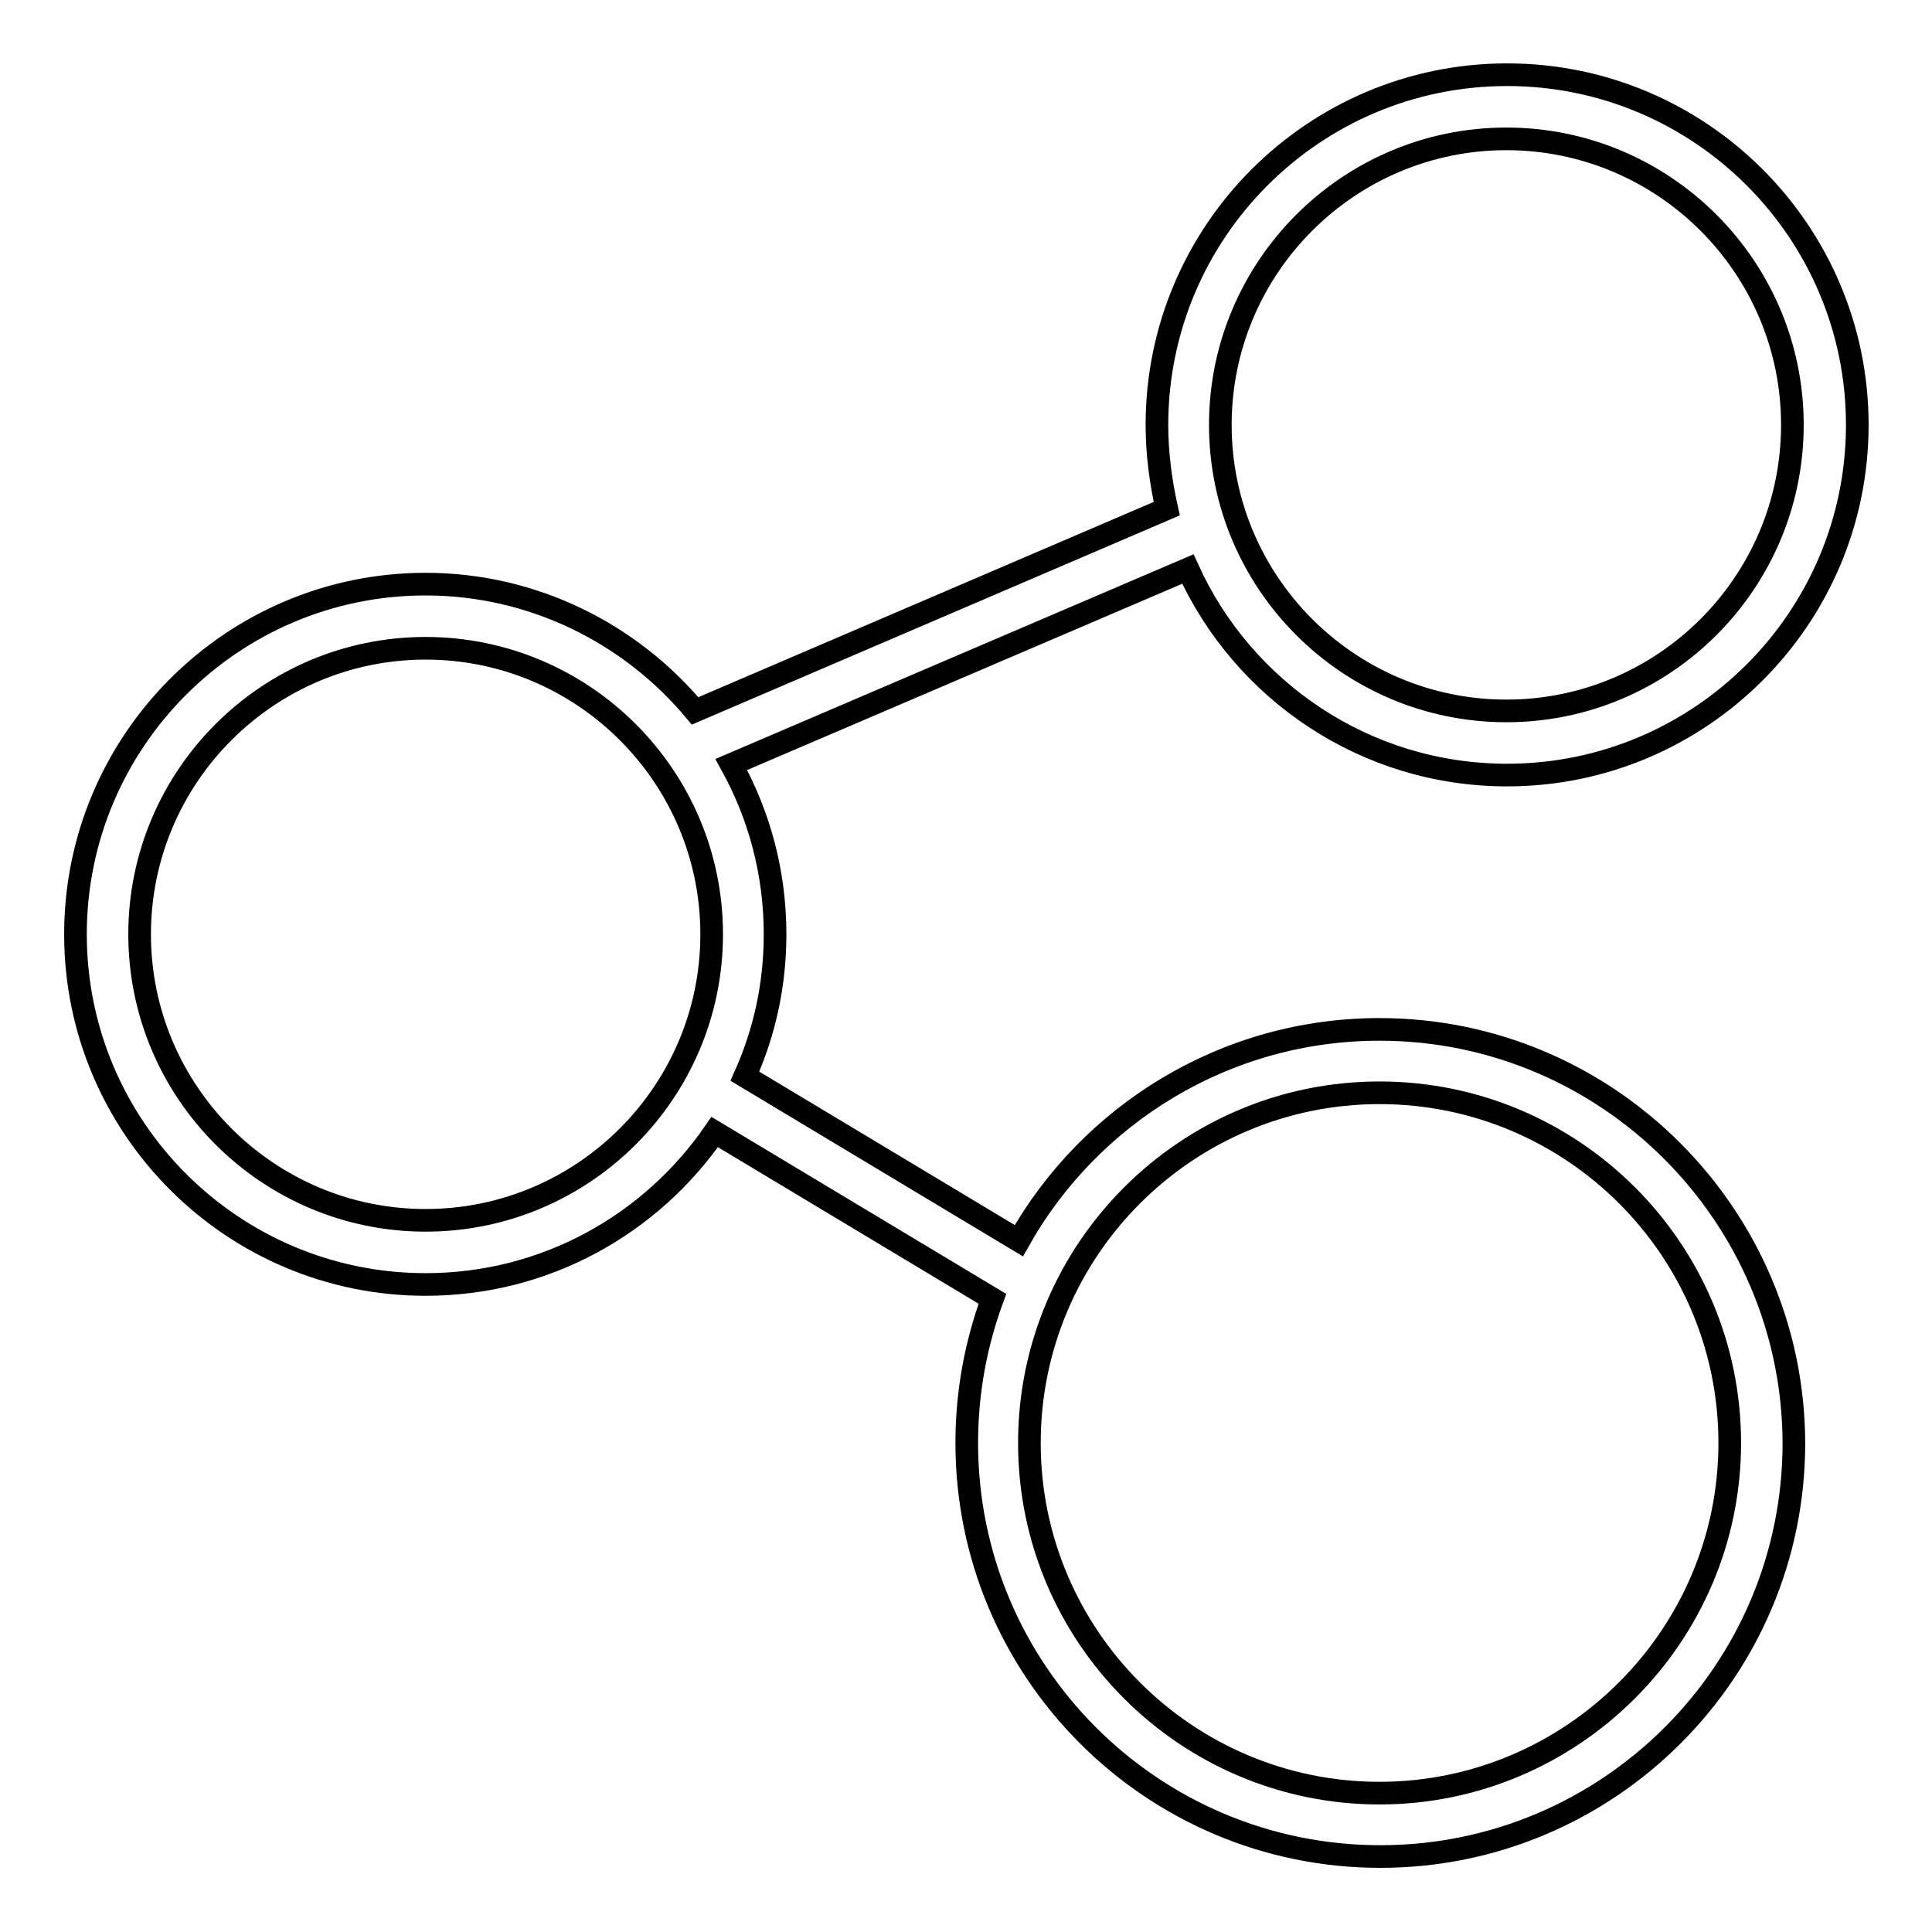 <?xml version="1.0" encoding="utf-8"?>
<!-- Svg Vector Icons : http://www.onlinewebfonts.com/icon -->
<!DOCTYPE svg PUBLIC "-//W3C//DTD SVG 1.1//EN" "http://www.w3.org/Graphics/SVG/1.1/DTD/svg11.dtd">
<svg version="1.1" xmlns="http://www.w3.org/2000/svg" xmlns:xlink="http://www.w3.org/1999/xlink" x="0px" y="0px" viewBox="0 0 256 256" enable-background="new 0 0 256 256" xml:space="preserve">
<g><g><path stroke-width="3" fill-opacity="0" stroke="#000000"  d="M182.8,136.4c-20.5,0-38.4,11.3-47.8,28l-36.3-21.8c2.6-5.8,4-12.1,4-18.8c0-8.2-2.1-15.8-5.8-22.5l60.5-25.9c7.3,16.1,23.5,27.3,42.3,27.3c25.6,0,46.4-20.8,46.4-46.4c0-25.6-20.8-46.4-46.4-46.4s-46.4,20.8-46.4,46.4c0,3.8,0.5,7.5,1.3,11.1L92.1,94.2C83.6,84,70.7,77.4,56.4,77.4C30.8,77.4,10,98.2,10,123.8c0,25.6,20.8,46.4,46.4,46.4c15.9,0,29.9-8,38.3-20.2l36.8,22.1c-2.2,6-3.4,12.4-3.4,19.1c0,30.2,24.5,54.8,54.8,54.8c30.2,0,54.8-24.5,54.8-54.8C237.6,161,213,136.4,182.8,136.4z M199.6,18.4c20.9,0,37.9,17,37.9,37.9s-17,37.9-37.9,37.9s-37.9-17-37.9-37.9S178.7,18.4,199.6,18.4z M56.4,161.7c-20.9,0-37.9-17-37.9-37.9c0-20.9,17-37.9,37.9-37.9c20.9,0,37.9,17,37.9,37.9C94.3,144.7,77.3,161.7,56.4,161.7z M182.8,237.6c-25.6,0-46.4-20.8-46.4-46.4s20.8-46.4,46.4-46.4s46.4,20.8,46.4,46.4S208.3,237.6,182.8,237.6z"/></g></g>
</svg>
